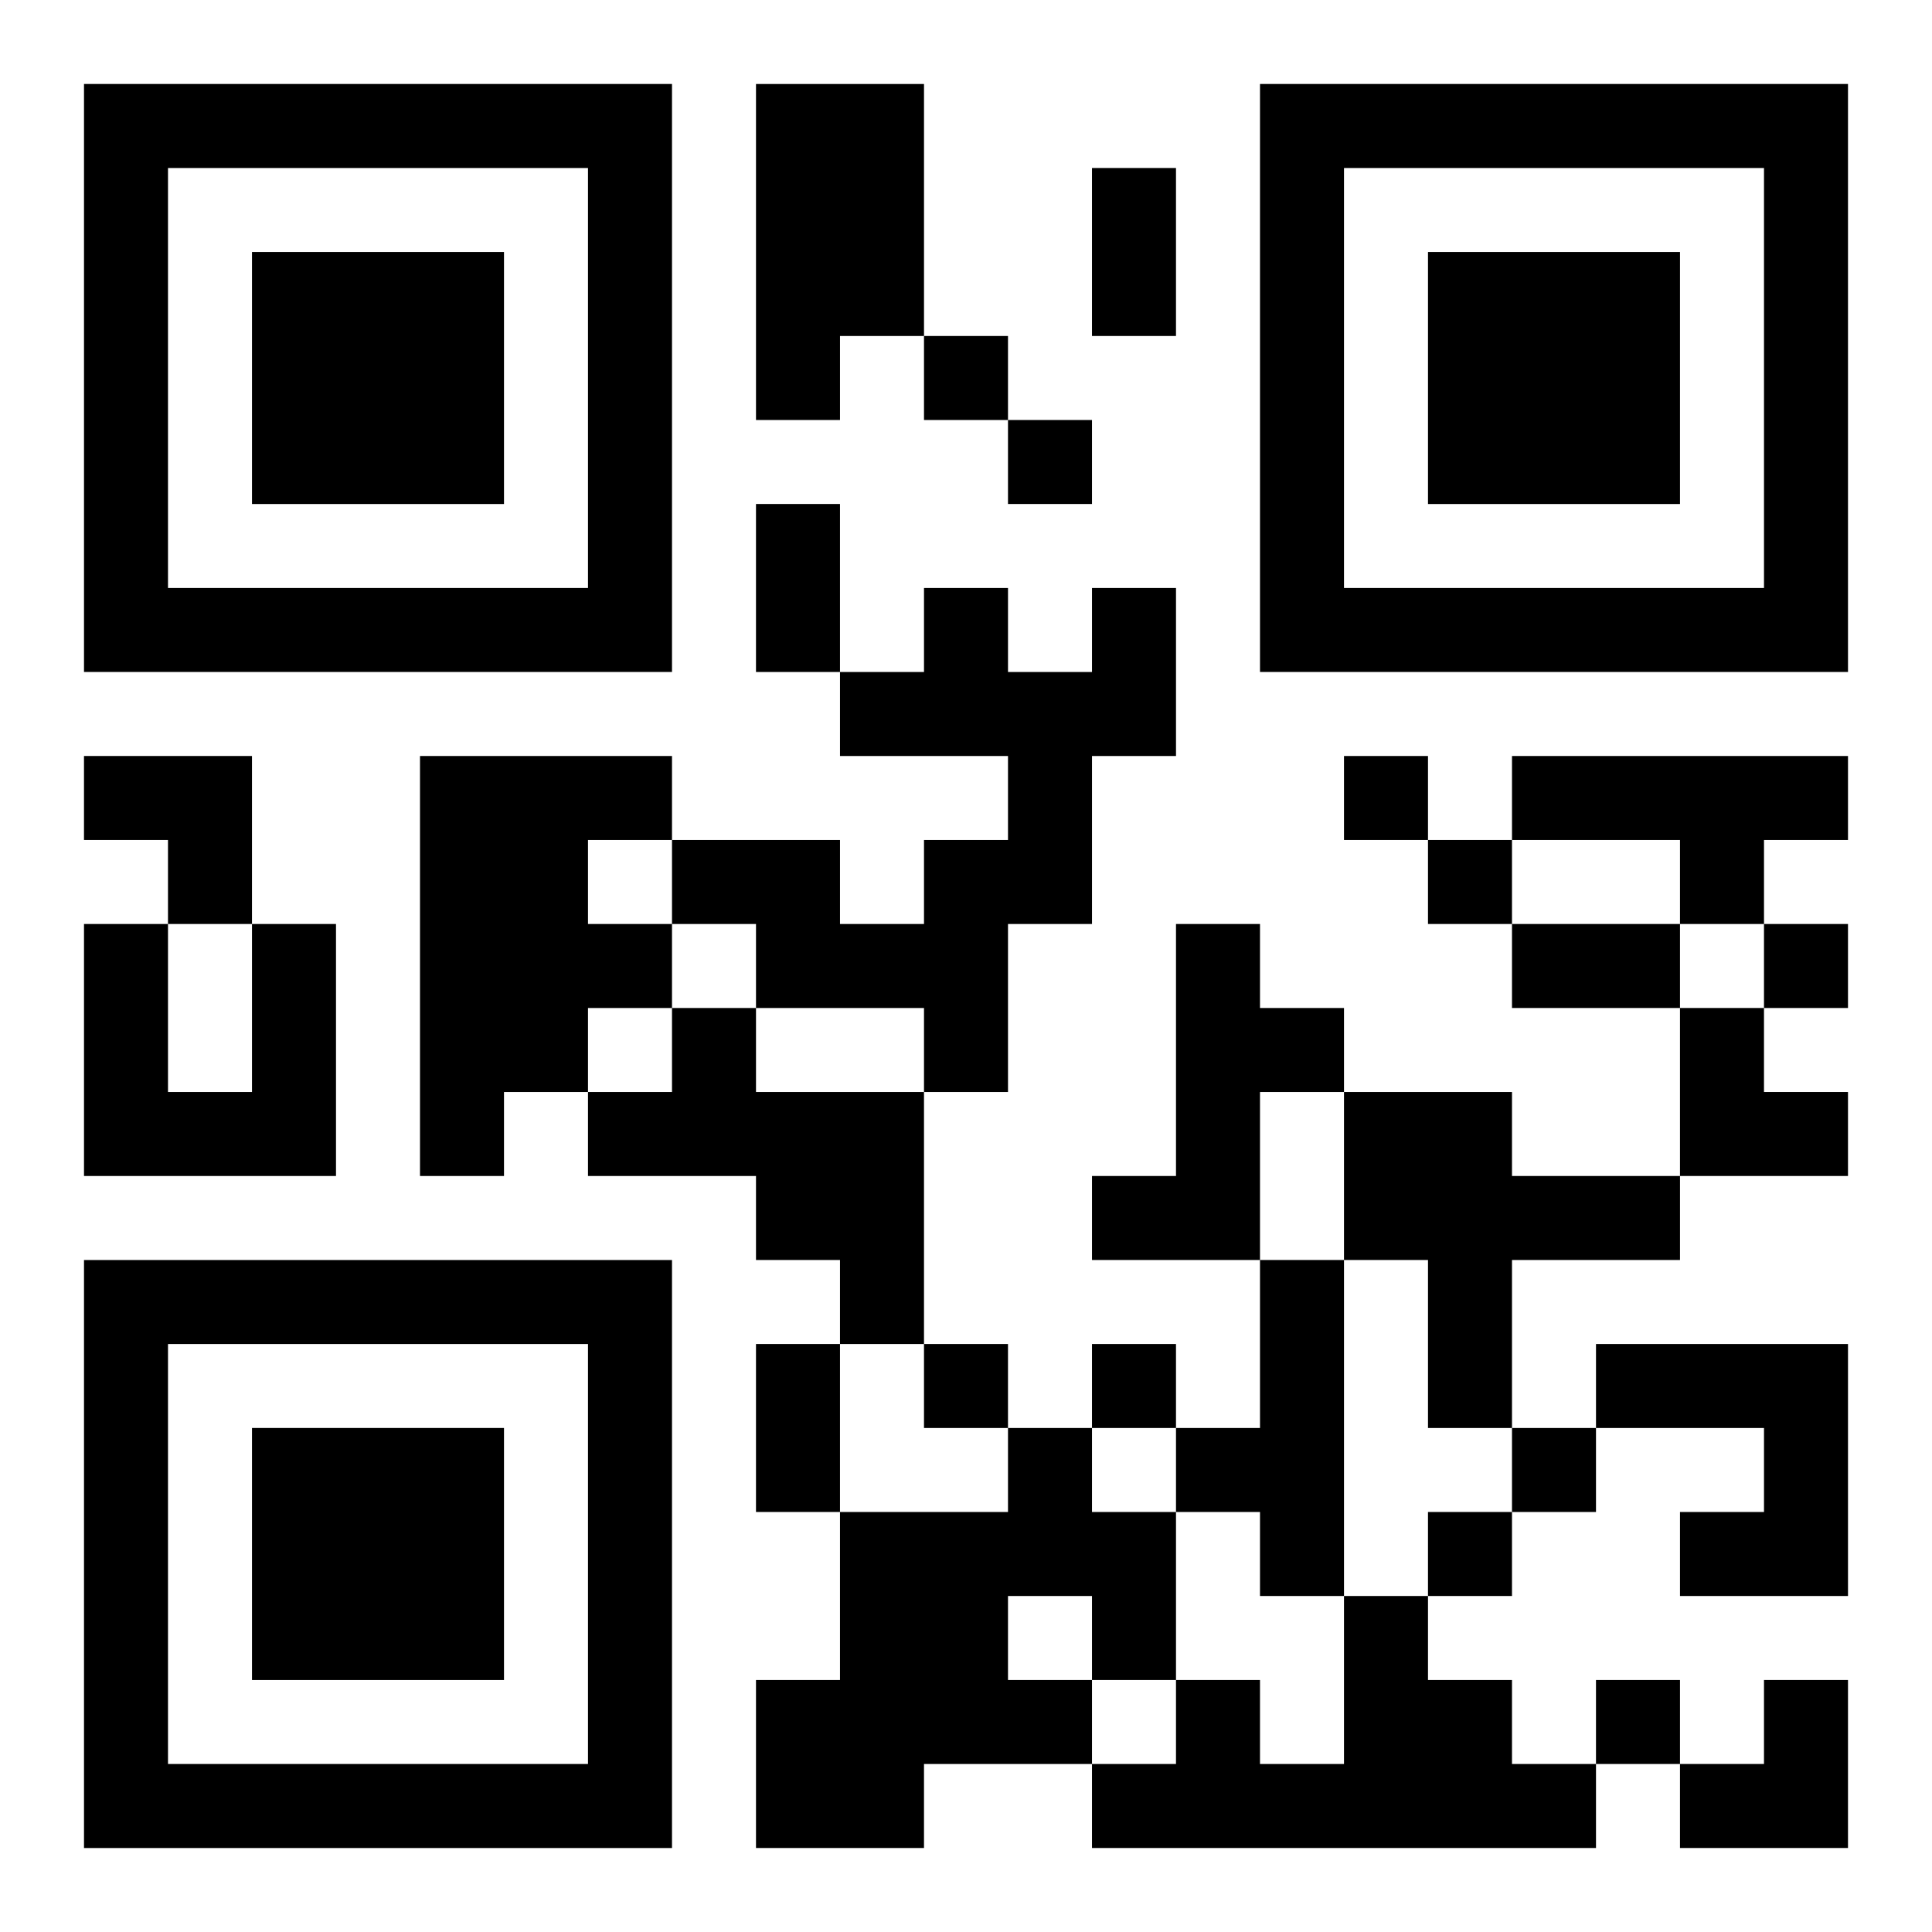 <?xml version="1.0" encoding="UTF-8"?>
<svg width="250" height="250" baseProfile="full" version="1.1" viewBox="-1 -1 23 23" xmlns="http://www.w3.org/2000/svg" xmlns:xlink="http://www.w3.org/1999/xlink"><symbol id="a"><path d="m0 7v7h7v-7h-7zm1 1h5v5h-5v-5zm1 1v3h3v-3h-3z"/></symbol><use y="-7" xlink:href="#a"/><use y="7" xlink:href="#a"/><use x="14" y="-7" xlink:href="#a"/><path d="m8 0h2v3h-1v1h-1v-4m4 6h1v2h-1v2h-1v2h-1v-1h-2v-1h-1v-1h2v1h1v-1h1v-1h-2v-1h1v-1h1v1h1v-1m-8 2h3v1h-1v1h1v1h-1v1h-1v1h-1v-5m13 0h4v1h-1v1h-1v-1h-2v-1m-15 2h1v3h-3v-3h1v2h1v-2m11 0h1v1h1v1h-1v2h-2v-1h1v-3m-6 1h1v1h2v3h-1v-1h-1v-1h-2v-1h1v-1m8 1h2v1h2v1h-2v2h-1v-2h-1v-2m-1 2h1v4h-1v-1h-1v-1h1v-2m4 1h3v3h-2v-1h1v-1h-2v-1m-7 1h1v1h1v2h-1v1h-2v1h-2v-2h1v-2h2v-1m0 2v1h1v-1h-1m4 0h1v1h1v1h1v1h-6v-1h1v-1h1v1h1v-2m-5-15v1h1v-1h-1m1 1v1h1v-1h-1m4 4v1h1v-1h-1m1 1v1h1v-1h-1m4 1v1h1v-1h-1m-10 5v1h1v-1h-1m2 0v1h1v-1h-1m5 1v1h1v-1h-1m-1 1v1h1v-1h-1m2 2v1h1v-1h-1m-6-18h1v2h-1v-2m-4 4h1v2h-1v-2m9 5h2v1h-2v-1m-9 5h1v2h-1v-2m-8-7h2v2h-1v-1h-1zm19 3h1v1h1v1h-2zm0 8m1 0h1v2h-2v-1h1z"/></svg>
